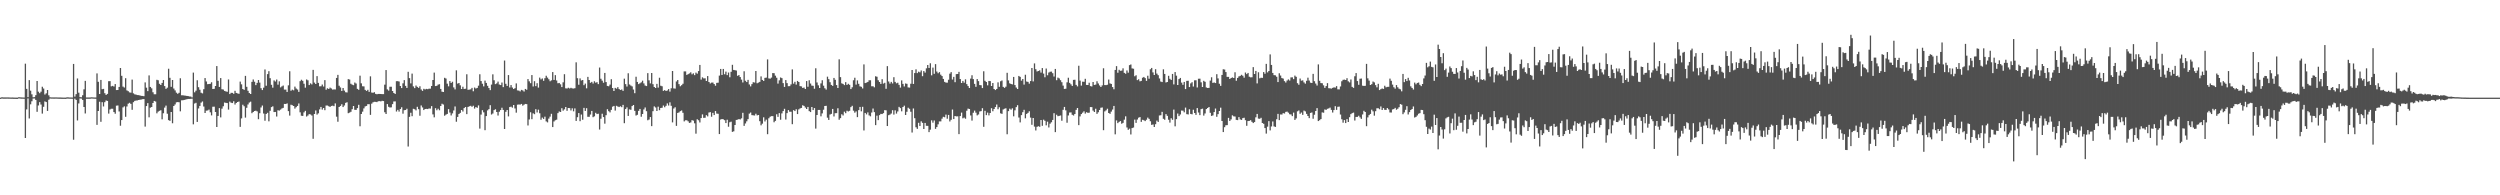 <svg xmlns="http://www.w3.org/2000/svg" width="1920" height="150"><path fill="#4f4f4f" d="M0 74.987h1v1H0zM1 74.65h1v1H1zM2 74.806h1v1H2zM3 74.808h1v1H3zM4 74.824h1v1H4zM5 74.795h1v1H5zM6 74.815h1v1H6zM7 74.833h1v1H7zM8 74.883h1v1H8zM9 74.877h1v1H9zM10 74.928h1v1H10zM11 74.95h1v1H11zM12 74.963h1v1H12zM13 74.961h1v1H13zM14 74.585h1v1H14zM15 74.746h1v1H15zM16 74.813h1v1H16zM17 74.837h1v1H17zM18 74.879h1v1H18zM19 48.885h1v57.075H19zM20 68.244h1v15.753H20zM21 74.597h1v1H21zM22 61.561h1v29.416H22zM23 69.654h1v10.478H23zM24 72.466h1v5.287H24zM25 74.699h1v1H25zM26 74.606h1v1H26zM27 73.133h1v3.636H27zM28 62.211h1v23.629H28zM29 70.42h1v10.573H29zM30 71.569h1v6.881H30zM31 70.377h1v9.898H31zM32 66.601h1v20.651H32zM33 67.995h1v14.04H33zM34 72.619h1v5.231H34zM35 71.668h1v6.729H35zM36 69.097h1v16.097H36zM37 73.203h1v3.414H37zM38 74.681h1v1H38zM39 74.778h1v1H39zM40 74.783h1v1H40zM41 74.814h1v1H41zM42 74.792h1v1H42zM43 74.797h1v1H43zM44 74.828h1v1H44zM45 74.872h1v1H45zM46 74.877h1v1H46zM47 74.929h1v1H47zM48 74.95h1v1H48zM49 74.954h1v1H49zM50 74.963h1v1H50zM51 74.722h1v1H51zM52 74.756h1v1H52zM53 74.841h1v1H53zM54 74.851h1v1H54zM55 74.895h1v1H55zM56 49.078h1v58.217H56zM57 74.201h1v1.591H57zM58 72.273h1v4.471H58zM59 60.284h1v32.243H59zM60 71.163h1v8.321H60zM61 74.618h1v1H61zM62 74.712h1v1H62zM63 73.166h1v3.603H63zM64 68.582h1v13.593H64zM65 62.129h1v25.005H65zM66 74.869h1v1H66zM67 74.876h1v1H67zM68 74.877h1v1H68zM69 74.817h1v1H69zM70 74.682h1v1H70zM71 74.787h1v1H71zM72 74.837h1v1H72zM73 74.863h1v1H73zM74 56.383h1v39.539H74zM75 62.821h1v22.43H75zM76 72.189h1v5.955H76zM77 61.376h1v32.18H77zM78 68.48h1v10.011H78zM79 68.258h1v13.53H79zM80 71.568h1v6.93H80zM81 72.934h1v4.235H81zM82 72.113h1v5.412H82zM83 62.383h1v24.874H83zM84 62.308h1v21.753H84zM85 66.305h1v17.218H85zM86 65.971h1v17.528H86zM87 66.47h1v19.607H87zM88 64.541h1v22.827H88zM89 69.18h1v11.948H89zM90 69.114h1v11.896H90zM91 66.778h1v18.81H91zM92 52.22h1v44.36H92zM93 58.238h1v33.957H93zM94 66.515h1v15.947H94zM95 67.25h1v14.388H95zM96 60.062h1v29.616H96zM97 69.426h1v12.364H97zM98 70.029h1v9.601H98zM99 70.96h1v7.995H99zM100 71.187h1v8.573H100zM101 61.136h1v23.182H101zM102 71.685h1v6.824H102zM103 72.455h1v5.022H103zM104 72.661h1v4.543H104zM105 72.992h1v4.122H105zM106 73.075h1v3.75H106zM107 73.306h1v3.295H107zM108 73.633h1v2.831H108zM109 73.697h1v2.475H109zM110 73.875h1v2.187H110zM111 63.276h1v33.94H111zM112 67.315h1v14.168H112zM113 69.992h1v9.229H113zM114 57.903h1v32.226H114zM115 66.788h1v15.88H115zM116 67.832h1v14.324H116zM117 70.885h1v8.198H117zM118 72.406h1v5.111H118zM119 72.374h1v5.621H119zM120 61.28h1v25.763H120zM121 61.659h1v24.058H121zM122 64.368h1v20.729H122zM123 65.271h1v19.39H123zM124 63.683h1v27.985H124zM125 61.425h1v25.55H125zM126 66.093h1v16.553H126zM127 68.268h1v12.818H127zM128 67.341h1v20.016H128zM129 52.808h1v39.476H129zM130 59.759h1v33.051H130zM131 66.642h1v19.366H131zM132 61.458h1v33.229H132zM133 67.98h1v13.453H133zM134 69.43h1v10.799H134zM135 71.184h1v7.419H135zM136 72.014h1v6.387H136zM137 71.266h1v7.256H137zM138 60.118h1v25.378H138zM139 73.179h1v3.851H139zM140 73.184h1v3.821H140zM141 73.364h1v3.371H141zM142 73.452h1v3.038H142zM143 73.673h1v2.558H143zM144 73.791h1v2.211H144zM145 74.089h1v1.901H145zM146 74.121h1v1.811H146zM147 74.779h1v1H147zM148 55.754h1v39.745H148zM149 70.933h1v8.585H149zM150 69.658h1v9.316H150zM151 61.657h1v32.01H151zM152 66.956h1v16.337H152zM153 68.922h1v12.422H153zM154 71.24h1v7.58H154zM155 71.739h1v6.198H155zM156 68.504h1v13.289H156zM157 59.98h1v26.806H157zM158 62.546h1v22.45H158zM159 64.674h1v20.177H159zM160 64.536h1v19.649H160zM161 64.368h1v21.898H161zM162 63.195h1v25.423H162zM163 68.355h1v13.63H163zM164 68.2h1v13.718H164zM165 66.036h1v19.983H165zM166 50.76h1v46.796H166zM167 62.075h1v26.955H167zM168 66.76h1v16.292H168zM169 59.951h1v30.221H169zM170 68.548h1v14.888H170zM171 68.754h1v12.879H171zM172 69.862h1v8.889H172zM173 70.172h1v8.806H173zM174 70.491h1v8.643H174zM175 61.038h1v23.161H175zM176 72.257h1v5.748H176zM177 71.262h1v7.637H177zM178 71.347h1v7.786H178zM179 72.045h1v5.747H179zM180 69.76h1v10.516H180zM181 71.392h1v7.666H181zM182 71.747h1v6.57H182zM183 72.046h1v5.954H183zM184 62.688h1v34.735H184zM185 64.78h1v26.155H185zM186 68.352h1v12.074H186zM187 69.034h1v12.593H187zM188 58.288h1v32.025H188zM189 66.639h1v16.156H189zM190 69.752h1v10.465H190zM191 71.47h1v7.283H191zM192 72.178h1v5.883H192zM193 62.897h1v24.059H193zM194 61.046h1v24.962H194zM195 62.794h1v22.433H195zM196 65.379h1v19.611H196zM197 63.647h1v21.931H197zM198 61.454h1v30.091H198zM199 63.436h1v23.512H199zM200 67.748h1v14.775H200zM201 69.148h1v11.925H201zM202 67.354h1v19.821H202zM203 53.373h1v39.371H203zM204 65.849h1v21.667H204zM205 56.948h1v29.661H205zM206 54.706h1v38.476H206zM207 60.079h1v25.03H207zM208 65.135h1v17.15H208zM209 67.343h1v14.314H209zM210 61.769h1v24.302H210zM211 62.601h1v23.365H211zM212 61.101h1v28.412H212zM213 65.012h1v19.678H213zM214 62.444h1v22.48H214zM215 67.099h1v17.057H215zM216 66.354h1v16.954H216zM217 65.69h1v17.168H217zM218 68.819h1v10.989H218zM219 68.789h1v11.097H219zM220 70.588h1v8.829H220zM221 65.55h1v19.809H221zM222 54.732h1v34.049H222zM223 69.659h1v10.771H223zM224 68.885h1v11.983H224zM225 69.397h1v12.029H225zM226 66.519h1v16.906H226zM227 67.993h1v14.319H227zM228 68.776h1v12.579H228zM229 70.577h1v8.902H229zM230 62.362h1v23.898H230zM231 61.251h1v27.652H231zM232 62.068h1v26.962H232zM233 64.317h1v22.021H233zM234 67.315h1v17.806H234zM235 61.031h1v28.454H235zM236 61.694h1v27.06H236zM237 65.342h1v22.286H237zM238 63.984h1v23.911H238zM239 64.834h1v23.88H239zM240 53.657h1v52.952H240zM241 63.438h1v24.108H241zM242 64.529h1v20.328H242zM243 58.452h1v29.566H243zM244 63.643h1v23.373H244zM245 66.291h1v17.705H245zM246 66.269h1v15.838H246zM247 64.908h1v19.262H247zM248 66.48h1v16.454H248zM249 61.544h1v23.085H249zM250 68.917h1v12.131H250zM251 67.784h1v13.243H251zM252 68.329h1v13.266H252zM253 67.293h1v14.856H253zM254 67.939h1v13.42H254zM255 68.815h1v12.355H255zM256 68.641h1v12.941H256zM257 68.731h1v10.673H257zM258 59.856h1v29.722H258zM259 57.508h1v35.974H259zM260 65.863h1v16.332H260zM261 67.183h1v14.168H261zM262 69.844h1v10.25H262zM263 67.588h1v14.653H263zM264 69.583h1v11.429H264zM265 70.851h1v8.132H265zM266 71.01h1v7.522H266zM267 60.759h1v26.196H267zM268 61.071h1v25.398H268zM269 64.325h1v21.536H269zM270 65.038h1v18.839H270zM271 65.424h1v16.001H271zM272 63.406h1v20.916H272zM273 64.15h1v20.275H273zM274 68.243h1v14.819H274zM275 68.982h1v11.513H275zM276 58.134h1v38.822H276zM277 63.991h1v23.544H277zM278 66.241h1v19.519H278zM279 66.342h1v16.885H279zM280 69.027h1v12.686H280zM281 69.815h1v11.517H281zM282 68.984h1v11.034H282zM283 70.557h1v9.458H283zM284 58.614h1v29.612H284zM285 71.078h1v8.521H285zM286 71.247h1v7.366H286zM287 70.811h1v7.39H287zM288 72.115h1v6.122H288zM289 72.375h1v6.088H289zM290 72.118h1v5.646H290zM291 72.138h1v5.556H291zM292 72.19h1v5.681H292zM293 72.28h1v5.153H293zM294 72.273h1v5.359H294zM295 65.04h1v21.192H295zM296 53.812h1v33.735H296zM297 68.682h1v11.241H297zM298 69.602h1v12.404H298zM299 66.622h1v15.983H299zM300 66.61h1v15.831H300zM301 69.88h1v10.075H301zM302 71.411h1v6.53H302zM303 72.143h1v5.721H303zM304 62.339h1v23.314H304zM305 62.32h1v22.076H305zM306 62.615h1v23.112H306zM307 66.066h1v17.695H307zM308 67.627h1v14.762H308zM309 63.982h1v23.304H309zM310 61.553h1v23.09H310zM311 65.952h1v18.544H311zM312 67.548h1v15.965H312zM313 55.146h1v57.378H313zM314 60.031h1v29.698H314zM315 64.071h1v22.528H315zM316 56.514h1v32.736H316zM317 66.343h1v17.23H317zM318 67.662h1v16.264H318zM319 65.704h1v19.095H319zM320 66.739h1v15.261H320zM321 67.501h1v16.365H321zM322 66.261h1v22.598H322zM323 68.704h1v12.307H323zM324 69.791h1v12.719H324zM325 68.205h1v16.315H325zM326 68.692h1v15.034H326zM327 68.251h1v15.35H327zM328 68.507h1v15.258H328zM329 68.082h1v15.237H329zM330 68.094h1v15.317H330zM331 66.028h1v15.485H331zM332 61.417h1v26.425H332zM333 55.756h1v34.381H333zM334 66.118h1v16.978H334zM335 65.873h1v18.791H335zM336 64.952h1v18.558H336zM337 64.653h1v20.023H337zM338 68.324h1v13.09H338zM339 70.404h1v9.279H339zM340 70.631h1v9.675H340zM341 59.774h1v29.124H341zM342 60.296h1v27.743H342zM343 64.267h1v23.255H343zM344 66.304h1v17.513H344zM345 62.284h1v24.122H345zM346 63.686h1v25.015H346zM347 62.762h1v24.348H347zM348 67.127h1v17.711H348zM349 68.674h1v13.092H349zM350 54.007h1v39.494H350zM351 64.185h1v25.633H351zM352 63.722h1v23.81H352zM353 65.515h1v21.159H353zM354 68.339h1v16.162H354zM355 66.621h1v19.01H355zM356 68.292h1v14.702H356zM357 68.151h1v14.005H357zM358 57.034h1v30.603H358zM359 68.968h1v13.159H359zM360 68.802h1v12.832H360zM361 68.62h1v12.622H361zM362 67.476h1v14.57H362zM363 70.116h1v11.081H363zM364 67.251h1v16.166H364zM365 67.975h1v14.259H365zM366 67.558h1v15.215H366zM367 65.811h1v15.112H367zM368 57.049h1v41.701H368zM369 62.246h1v25.776H369zM370 64.288h1v20.36H370zM371 66.358h1v19.896H371zM372 61.893h1v38.116H372zM373 63.704h1v25.446H373zM374 65.884h1v18.883H374zM375 67.637h1v16.168H375zM376 69.201h1v11.583H376zM377 64.964h1v22.984H377zM378 57.075h1v30.132H378zM379 61.654h1v22.908H379zM380 64.589h1v19.34H380zM381 64.065h1v21.971H381zM382 62.683h1v26.023H382zM383 64.906h1v20.897H383zM384 65.322h1v19.206H384zM385 63.394h1v19.355H385zM386 66.92h1v17.52H386zM387 46.516h1v52.56H387zM388 64.341h1v21.529H388zM389 65.972h1v18.494H389zM390 57.653h1v31.752H390zM391 67.182h1v15.04H391zM392 65.334h1v16.604H392zM393 67.212h1v15.477H393zM394 68.345h1v12.278H394zM395 67.713h1v15.579H395zM396 64.032h1v22.474H396zM397 69.418h1v10.97H397zM398 69.574h1v10.658H398zM399 70.178h1v10.165H399zM400 69.019h1v10.806H400zM401 69.419h1v11.757H401zM402 70.31h1v10.067H402zM403 68.304h1v11.503H403zM404 68.94h1v11.022H404zM405 60.729h1v35.619H405zM406 62.447h1v29.309H406zM407 63.873h1v22.332H407zM408 57.652h1v33.909H408zM409 66.411h1v20.613H409zM410 62.356h1v25.338H410zM411 66.13h1v17.715H411zM412 63.884h1v22.514H412zM413 67.281h1v16.955H413zM414 59.603h1v27.379H414zM415 60.99h1v30.947H415zM416 60.26h1v30.065H416zM417 62.038h1v29.296H417zM418 60.04h1v29.575H418zM419 58.141h1v35.098H419zM420 59.593h1v34.398H420zM421 60.9h1v30.185H421zM422 62.418h1v27.113H422zM423 61.71h1v25.678H423zM424 55.344h1v42.242H424zM425 61.386h1v31.878H425zM426 57.689h1v34.685H426zM427 61.816h1v30.084H427zM428 63.955h1v22.93H428zM429 63.703h1v21.92H429zM430 64.79h1v21.201H430zM431 66.888h1v16.193H431zM432 63.245h1v21.744H432zM433 56.976h1v26.98H433zM434 67.844h1v14.313H434zM435 67.994h1v17.077H435zM436 67.381h1v15.587H436zM437 67.963h1v15.062H437zM438 67.439h1v17.407H438zM439 67.911h1v15.291H439zM440 68.018h1v17.498H440zM441 67.735h1v15.502H441zM442 47.891h1v44.962H442zM443 60.078h1v29.906H443zM444 65.077h1v21.765H444zM445 60.186h1v32.898H445zM446 61.816h1v26.132H446zM447 61.448h1v30.491H447zM448 65.436h1v17.39H448zM449 64.198h1v21.015H449zM450 67.846h1v15.239H450zM451 59.021h1v30.677H451zM452 61.424h1v28.275H452zM453 63.603h1v24.333H453zM454 62.851h1v22.337H454zM455 64.153h1v25.863H455zM456 62.42h1v26.934H456zM457 63.498h1v23.131H457zM458 63.139h1v24.482H458zM459 64.591h1v22.757H459zM460 51.887h1v47.599H460zM461 60.475h1v30.715H461zM462 61.96h1v25.381H462zM463 63.532h1v26.37H463zM464 56.035h1v38.955H464zM465 63.038h1v25.435H465zM466 65.985h1v17.88H466zM467 66.267h1v19.143H467zM468 64.987h1v21.348H468zM469 60.82h1v23.562H469zM470 67.603h1v14.316H470zM471 69.884h1v11.454H471zM472 67.496h1v17.422H472zM473 68.089h1v13.151H473zM474 66.931h1v14.895H474zM475 68.405h1v13.834H475zM476 69.105h1v12.511H476zM477 68.711h1v13.597H477zM478 69.806h1v10.718H478zM479 60.423h1v34.192H479zM480 64.632h1v19.129H480zM481 66.469h1v15.994H481zM482 56.272h1v32.771H482zM483 64.861h1v19.181H483zM484 65.713h1v18.611H484zM485 66.334h1v15.119H485zM486 68.774h1v11.845H486zM487 71.595h1v13.551H487zM488 58.947h1v29.803H488zM489 62.931h1v25.252H489zM490 64.618h1v20.526H490zM491 63.948h1v19.719H491zM492 63.208h1v26.465H492zM493 61.974h1v25.563H493zM494 64.037h1v20.04H494zM495 65.704h1v16.813H495zM496 66.113h1v19.297H496zM497 56.149h1v36.232H497zM498 61.703h1v30.104H498zM499 64.029h1v25.894H499zM500 56.039h1v40.853H500zM501 64.666h1v20.75H501zM502 66.804h1v14.89H502zM503 67.596h1v14.948H503zM504 64.407h1v20.833H504zM505 67.257h1v14.672H505zM506 59.681h1v24.973H506zM507 65.854h1v17.092H507zM508 66.233h1v16.519H508zM509 69.773h1v11.282H509zM510 69.188h1v13.214H510zM511 69.903h1v11.341H511zM512 69.47h1v9.958H512zM513 68.407h1v12.666H513zM514 70.337h1v8.231H514zM515 67.796h1v13.441H515zM516 54.55h1v39.474H516zM517 67.908h1v15.44H517zM518 68.044h1v14.33H518zM519 62.572h1v34.115H519zM520 61.436h1v25.293H520zM521 64.63h1v21.668H521zM522 66.265h1v19.069H522zM523 65.431h1v19.41H523zM524 64.302h1v22.329H524zM525 54.841h1v38.374H525zM526 54.845h1v37.532H526zM527 57.543h1v34.815H527zM528 56.928h1v36.264H528zM529 56.351h1v38.064H529zM530 55.547h1v38.488H530zM531 57.064h1v35.183H531zM532 56.298h1v36.392H532zM533 57.682h1v37.047H533zM534 55.743h1v46.92H534zM535 56.577h1v35.015H535zM536 54.586h1v37.802H536zM537 49.846h1v44.201H537zM538 61.15h1v29.543H538zM539 59.41h1v28.455H539zM540 60.223h1v30.322H540zM541 60.169h1v30.257H541zM542 62.2h1v26.271H542zM543 58.431h1v30.983H543zM544 62.984h1v23.42H544zM545 64.125h1v22.013H545zM546 63.419h1v26.256H546zM547 63.409h1v23.268H547zM548 64.58h1v23.783H548zM549 65.821h1v19.456H549zM550 63.636h1v23.628H550zM551 63.511h1v23.867H551zM552 58.072h1v44.909H552zM553 52.938h1v38.888H553zM554 57.556h1v33.846H554zM555 52.924h1v38.708H555zM556 57.058h1v35.254H556zM557 54.982h1v39.555H557zM558 57.691h1v34.271H558zM559 55.7h1v41.631H559zM560 59.322h1v34.58H560zM561 55.159h1v38.277H561zM562 49.755h1v51.539H562zM563 53.696h1v47.152H563zM564 53.934h1v42.081H564zM565 54.16h1v37.936H565zM566 58.223h1v33.669H566zM567 57.638h1v33.807H567zM568 59.206h1v32.56H568zM569 61.13h1v29.735H569zM570 63.316h1v23.298H570zM571 54.754h1v41.929H571zM572 62.008h1v32.809H572zM573 63.046h1v30.153H573zM574 61.358h1v30.15H574zM575 64.889h1v22.371H575zM576 66.363h1v20.045H576zM577 64.603h1v23.822H577zM578 63.107h1v25.452H578zM579 63.383h1v25.327H579zM580 54.52h1v32.843H580zM581 63.967h1v24.666H581zM582 63.417h1v24.898H582zM583 62.879h1v30.216H583zM584 58.677h1v37.559H584zM585 61.401h1v33.555H585zM586 62.172h1v27.944H586zM587 59.796h1v33.484H587zM588 59.588h1v32.297H588zM589 45.6h1v57.471H589zM590 60.229h1v30.597H590zM591 60.428h1v29.209H591zM592 59.608h1v29.561H592zM593 56.123h1v33.069H593zM594 56.241h1v37.678H594zM595 58.117h1v34.695H595zM596 59.701h1v28.033H596zM597 64.206h1v25.539H597zM598 61.71h1v25.196H598zM599 59.493h1v32.463H599zM600 59.987h1v27.09H600zM601 63.861h1v21.416H601zM602 66.77h1v16.792H602zM603 61.467h1v30.316H603zM604 63.829h1v23.038H604zM605 66.181h1v18.376H605zM606 66.174h1v19.655H606zM607 64.825h1v20.963H607zM608 53.298h1v42.085H608zM609 64.243h1v20.339H609zM610 62.848h1v22.456H610zM611 64.987h1v18.949H611zM612 62.134h1v25.488H612zM613 62.976h1v21.048H613zM614 66.139h1v17.097H614zM615 66.369h1v16.502H615zM616 67.509h1v13.346H616zM617 67.217h1v14.139H617zM618 68.371h1v14.231H618zM619 62.236h1v21.487H619zM620 66.625h1v15.506H620zM621 61.633h1v23.734H621zM622 64.173h1v21.902H622zM623 65.749h1v16.414H623zM624 65.898h1v18.645H624zM625 68.172h1v14.834H625zM626 52.425h1v46.328H626zM627 63.353h1v24.977H627zM628 65.556h1v18.898H628zM629 67.608h1v16.833H629zM630 64.03h1v25.316H630zM631 61.623h1v25.477H631zM632 65.794h1v18.469H632zM633 67.812h1v13.589H633zM634 68.822h1v12.428H634zM635 58.869h1v31.496H635zM636 60.767h1v31.33H636zM637 63.116h1v24.854H637zM638 65.241h1v22.194H638zM639 65.95h1v17.704H639zM640 59.869h1v29.587H640zM641 61.296h1v25.637H641zM642 65.306h1v21.588H642zM643 67.578h1v15.575H643zM644 45.583h1v46.396H644zM645 59.256h1v31.469H645zM646 63.979h1v23.758H646zM647 64.449h1v24.236H647zM648 65.39h1v20.362H648zM649 63.095h1v23.847H649zM650 65.219h1v19.826H650zM651 64.384h1v21.24H651zM652 65.135h1v19.964H652zM653 68.382h1v13.902H653zM654 67.008h1v14.222H654zM655 61.627h1v23.357H655zM656 59.705h1v26.819H656zM657 64.985h1v20.558H657zM658 61.74h1v28.218H658zM659 64.36h1v20.215H659zM660 66.327h1v15.814H660zM661 66.669h1v18.854H661zM662 67.925h1v14.106H662zM663 49.434h1v50.755H663zM664 63.795h1v22.929H664zM665 63.447h1v24.39H665zM666 62.935h1v23.379H666zM667 61.631h1v27.019H667zM668 61.638h1v27.687H668zM669 66.23h1v20.186H669zM670 66.263h1v17.105H670zM671 67.087h1v19.042H671zM672 58.58h1v37.537H672zM673 58.939h1v29.891H673zM674 61.622h1v30.636H674zM675 62.969h1v25.451H675zM676 64.48h1v22.958H676zM677 60.847h1v26.775H677zM678 64.217h1v22.657H678zM679 63.601h1v20.968H679zM680 68.213h1v16.519H680zM681 50.768h1v46.025H681zM682 62.561h1v25.916H682zM683 64.23h1v23.793H683zM684 62.898h1v24.317H684zM685 64.105h1v20.536H685zM686 59.297h1v28.704H686zM687 62.885h1v21.859H687zM688 63.995h1v23.263H688zM689 63.534h1v22.087H689zM690 65.154h1v16.896H690zM691 67.257h1v15.772H691zM692 61.75h1v23.776H692zM693 64.393h1v17.776H693zM694 66.383h1v14.778H694zM695 64.119h1v24.225H695zM696 64.337h1v21.5H696zM697 67.106h1v15.62H697zM698 67.259h1v16.303H698zM699 64.332h1v21.488H699zM700 53.779h1v47.997H700zM701 64.451h1v18.834H701zM702 56.136h1v34.659H702zM703 53.26h1v44.476H703zM704 56.145h1v42.841H704zM705 55.027h1v39.267H705zM706 55.534h1v41.219H706zM707 54.134h1v39.028H707zM708 58.534h1v35.831H708zM709 54.575h1v44.489H709zM710 55.751h1v38.685H710zM711 52.474h1v44.122H711zM712 49.906h1v46.773H712zM713 52.177h1v49.32H713zM714 48.586h1v51.001H714zM715 57.871h1v34.563H715zM716 51.916h1v42.298H716zM717 56.683h1v35.845H717zM718 49.253h1v49.736H718zM719 54.914h1v42.675H719zM720 56.252h1v39.258H720zM721 55.421h1v37.797H721zM722 57.331h1v35.928H722zM723 58.444h1v32.668H723zM724 60.643h1v29.056H724zM725 62.894h1v27.149H725zM726 63.457h1v24.57H726zM727 63.514h1v27.664H727zM728 61.261h1v27.031H728zM729 56.59h1v36.717H729zM730 55.404h1v36.596H730zM731 61.078h1v23.032H731zM732 59.05h1v32.386H732zM733 63.148h1v25.921H733zM734 56.92h1v32.486H734zM735 56.833h1v32.486H735zM736 55.205h1v47.791H736zM737 60.721h1v28.412H737zM738 63.723h1v22.776H738zM739 62.159h1v28.717H739zM740 63.483h1v26.823H740zM741 60.931h1v30.235H741zM742 64.615h1v20.414H742zM743 66.115h1v17.278H743zM744 67.573h1v16.164H744zM745 60.389h1v28.274H745zM746 57.782h1v34.819H746zM747 60.758h1v25.825H747zM748 64.429h1v20.512H748zM749 66.681h1v19.855H749zM750 60.727h1v27.895H750zM751 62.334h1v25.575H751zM752 65.351h1v20.244H752zM753 65.508h1v19.84H753zM754 67.611h1v15.48H754zM755 54.715h1v42.667H755zM756 62.058h1v23.017H756zM757 62.999h1v25.404H757zM758 65.515h1v20.944H758zM759 62.177h1v26.435H759zM760 62.329h1v24.446H760zM761 66.063h1v17.012H761zM762 63.72h1v21.716H762zM763 68.336h1v15.387H763zM764 69.154h1v13.09H764zM765 68.292h1v12H765zM766 63.228h1v20.68H766zM767 66.66h1v15.74H767zM768 62.399h1v24.645H768zM769 61.789h1v25.685H769zM770 66.694h1v17.368H770zM771 67.507h1v15.991H771zM772 66.541h1v16.608H772zM773 55.908h1v47.194H773zM774 61.746h1v23.6H774zM775 63.99h1v19.488H775zM776 64.534h1v19.703H776zM777 64.807h1v18.388H777zM778 59.087h1v30.26H778zM779 65.31h1v19.415H779zM780 67.252h1v15.015H780zM781 68.344h1v12.426H781zM782 58.335h1v31.914H782zM783 59.05h1v34.938H783zM784 61.949h1v26.477H784zM785 60.669h1v25.515H785zM786 64.998h1v19.324H786zM787 57.4h1v33.496H787zM788 62.607h1v24.892H788zM789 62.858h1v23.84H789zM790 64.253h1v21.203H790zM791 62.259h1v28.073H791zM792 52.236h1v43.624H792zM793 62.525h1v28.089H793zM794 48.682h1v48.569H794zM795 53.167h1v47.016H795zM796 54.87h1v42.529H796zM797 54.529h1v42.417H797zM798 54.035h1v43.348H798zM799 55.781h1v36.362H799zM800 52.264h1v44.365H800zM801 56.528h1v35.396H801zM802 59.358h1v33.408H802zM803 52.655h1v43.613H803zM804 57.78h1v35.666H804zM805 55.709h1v42.164H805zM806 55.11h1v39.879H806zM807 55.011h1v38.871H807zM808 56.238h1v35.878H808zM809 58.77h1v28.15H809zM810 52.932h1v48.55H810zM811 61.576h1v26.546H811zM812 59.581h1v29.646H812zM813 60.212h1v28.778H813zM814 61.569h1v27.117H814zM815 63.148h1v29.565H815zM816 65.765h1v18.56H816zM817 68.296h1v13.832H817zM818 68.164h1v16.597H818zM819 63.245h1v30.992H819zM820 59.689h1v28.986H820zM821 63.654h1v22.771H821zM822 64.757h1v21.563H822zM823 65.992h1v22.194H823zM824 61.333h1v27.396H824zM825 61.22h1v26.316H825zM826 65.196h1v19.175H826zM827 66.376h1v16.555H827zM828 50.476h1v45.609H828zM829 61.884h1v27.489H829zM830 65.734h1v21.85H830zM831 62.745h1v23.771H831zM832 62.838h1v22.668H832zM833 60.538h1v26.732H833zM834 65.23h1v20.933H834zM835 65.266h1v21.396H835zM836 63.541h1v23.005H836zM837 66.138h1v16.097H837zM838 66.412h1v15.866H838zM839 62.967h1v21.957H839zM840 65.23h1v20.799H840zM841 64.99h1v18.525H841zM842 62.407h1v25.044H842zM843 64.11h1v22.111H843zM844 65.623h1v18.832H844zM845 66.796h1v15.941H845zM846 65.594h1v16.95H846zM847 52.442h1v47.571H847zM848 65.307h1v20.258H848zM849 65.392h1v19.332H849zM850 65.065h1v18.46H850zM851 61.093h1v25.668H851zM852 64.075h1v23.384H852zM853 64.463h1v21.246H853zM854 66.89h1v17.235H854zM855 68.543h1v12.791H855zM856 53.692h1v49.465H856zM857 50.777h1v41.68H857zM858 55.859h1v38.729H858zM859 53.61h1v39.992H859zM860 54.362h1v38.62H860zM861 54.226h1v40.787H861zM862 52.5h1v41.855H862zM863 55.975h1v35.951H863zM864 56.652h1v32.702H864zM865 54.122h1v43.753H865zM866 55.802h1v43.865H866zM867 50.003h1v48.807H867zM868 49.528h1v53.722H868zM869 52.513h1v45.865H869zM870 52.806h1v45.149H870zM871 58.56h1v33.304H871zM872 57.807h1v36.58H872zM873 61.55h1v30.231H873zM874 60.867h1v29.526H874zM875 62.456h1v27.442H875zM876 62.095h1v31.498H876zM877 59.712h1v32.274H877zM878 59.064h1v33.298H878zM879 60.02h1v33.002H879zM880 62.117h1v29.83H880zM881 58.168h1v32.133H881zM882 60.484h1v30.805H882zM883 53.215h1v39.918H883zM884 52.154h1v43.734H884zM885 55.6h1v39.988H885zM886 57.587h1v39.967H886zM887 53.168h1v42.208H887zM888 56.515h1v36.093H888zM889 57.758h1v35.911H889zM890 60.239h1v28.457H890zM891 62.624h1v25.923H891zM892 63.023h1v22.865H892zM893 53.258h1v37.968H893zM894 56.771h1v35.21H894zM895 63.309h1v24.333H895zM896 62.979h1v26.029H896zM897 58.217h1v33.733H897zM898 60.52h1v33.625H898zM899 61.372h1v29.456H899zM900 56.773h1v35.217H900zM901 64.805h1v19.356H901zM902 55.366h1v41.681H902zM903 58.097h1v33.386H903zM904 65.285h1v21.907H904zM905 60.733h1v28.472H905zM906 59.837h1v28.092H906zM907 63.452h1v21.451H907zM908 65.124h1v19.882H908zM909 62.935h1v23.321H909zM910 68.404h1v14.25H910zM911 62.086h1v25.594H911zM912 61.988h1v25.922H912zM913 66.871h1v17.032H913zM914 64.051h1v23.44H914zM915 63.154h1v24.658H915zM916 66.472h1v17.828H916zM917 61.684h1v25.077H917zM918 61.62h1v26.6H918zM919 67.179h1v15.824H919zM920 60.469h1v25.98H920zM921 60.4h1v28.015H921zM922 63.233h1v20.603H922zM923 66.802h1v16.679H923zM924 62.064h1v26.741H924zM925 62.845h1v24.286H925zM926 67.169h1v16.583H926zM927 67.608h1v15.353H927zM928 67.457h1v14.729H928zM929 61.883h1v24.756H929zM930 59.358h1v29.685H930zM931 63.651h1v24.956H931zM932 63.335h1v22.739H932zM933 63.789h1v19.541H933zM934 57.006h1v32.715H934zM935 60.198h1v27.471H935zM936 64.311h1v20.951H936zM937 65.96h1v16.744H937zM938 57.542h1v35.388H938zM939 53.185h1v48.231H939zM940 53.419h1v44.281H940zM941 55.352h1v40.84H941zM942 59.042h1v37.054H942zM943 59.05h1v31.466H943zM944 60.664h1v32.208H944zM945 59.882h1v31.794H945zM946 59.466h1v29.114H946zM947 59.88h1v29.454H947zM948 55.491h1v33.994H948zM949 61.983h1v30.067H949zM950 59.846h1v32.427H950zM951 58.66h1v31.285H951zM952 58.257h1v33.464H952zM953 57.426h1v34.66H953zM954 58.142h1v32.593H954zM955 59.656h1v30.759H955zM956 55.697h1v36.603H956zM957 56.914h1v39.695H957zM958 56.027h1v36.948H958zM959 58.922h1v33.91H959zM960 59.412h1v32.921H960zM961 59.325h1v34.233H961zM962 51.534h1v42.981H962zM963 56.854h1v36.901H963zM964 54.49h1v35.623H964zM965 64.028h1v23.482H965zM966 55.505h1v35.579H966zM967 60.164h1v31.077H967zM968 59.723h1v30.727H968zM969 59.799h1v34.69H969zM970 55.367h1v39.704H970zM971 56.605h1v41.757H971zM972 49.048h1v53.575H972zM973 55.587h1v41.715H973zM974 54.543h1v38.505H974zM975 41.77h1v58.393H975zM976 49.881h1v47.245H976zM977 56.029h1v37.242H977zM978 57.677h1v39.387H978zM979 57.842h1v39.654H979zM980 58.939h1v32.647H980zM981 63.022h1v24.431H981zM982 56.251h1v35.996H982zM983 58.033h1v29.887H983zM984 59.972h1v28.006H984zM985 60.361h1v26.516H985zM986 62.317h1v24.852H986zM987 63.378h1v22.535H987zM988 61.849h1v23.858H988zM989 60.998h1v25.522H989zM990 61.866h1v25.89H990zM991 59.441h1v28.487H991zM992 59.412h1v29.758H992zM993 60.78h1v25.701H993zM994 58.074h1v34.05H994zM995 59.001h1v31.932H995zM996 63.894h1v21.602H996zM997 65.072h1v19.788H997zM998 60.314h1v27.06H998zM999 61.944h1v24.499H999zM1000 61.719h1v26.513H1000zM1001 63.264h1v21.659H1001zM1002 64.253h1v21.294H1002zM1003 62.079h1v25.394H1003zM1004 59.634h1v29.449H1004zM1005 61.84h1v28.862H1005zM1006 63.491h1v23.237H1006zM1007 63.729h1v22.657H1007zM1008 56.715h1v34.473H1008zM1009 62.354h1v25.782H1009zM1010 64.144h1v21.118H1010zM1011 65.7h1v17.347H1011zM1012 49.456h1v43.545H1012zM1013 62.055h1v30.273H1013zM1014 63.791h1v27.647H1014zM1015 63.964h1v22.339H1015zM1016 65.51h1v21.07H1016zM1017 67.475h1v16.612H1017zM1018 66.109h1v18.263H1018zM1019 63.841h1v19.725H1019zM1020 67.746h1v15.503H1020zM1021 67.823h1v14.795H1021zM1022 68.052h1v16.316H1022zM1023 67.465h1v18.975H1023zM1024 67.088h1v17.459H1024zM1025 67.29h1v14.283H1025zM1026 66.129h1v18.274H1026zM1027 68.592h1v13.444H1027zM1028 68.683h1v13.209H1028zM1029 66.422h1v21.544H1029zM1030 62.392h1v29.187H1030zM1031 61.289h1v32.936H1031zM1032 61.117h1v31.095H1032zM1033 61.449h1v33.054H1033zM1034 60.07h1v31.401H1034zM1035 62.469h1v31.217H1035zM1036 63.305h1v26.694H1036zM1037 61.016h1v26.663H1037zM1038 66.69h1v20.174H1038zM1039 67.506h1v18.968H1039zM1040 58.596h1v33.983H1040zM1041 56.122h1v33.695H1041zM1042 62.253h1v27.486H1042zM1043 65.14h1v23.759H1043zM1044 60.463h1v29.7H1044zM1045 60.311h1v30.964H1045zM1046 65.804h1v22.102H1046zM1047 66.008h1v19.074H1047zM1048 65.912h1v20.087H1048zM1049 49.069h1v47.862H1049zM1050 60.135h1v30.012H1050zM1051 61.901h1v26.516H1051zM1052 65.271h1v22.22H1052zM1053 64.66h1v19.558H1053zM1054 62.626h1v22.903H1054zM1055 63.263h1v25.548H1055zM1056 65.375h1v20.047H1056zM1057 67.089h1v16.052H1057zM1058 64.371h1v18.771H1058zM1059 69.192h1v14.722H1059zM1060 68.435h1v13.306H1060zM1061 67.965h1v16.528H1061zM1062 68.28h1v14.707H1062zM1063 65.822h1v18.529H1063zM1064 67.071h1v17.357H1064zM1065 66.692h1v16.296H1065zM1066 66.669h1v17.355H1066zM1067 60.358h1v25.991H1067zM1068 62.033h1v24.374H1068zM1069 64.968h1v19.123H1069zM1070 67.043h1v16.716H1070zM1071 68.078h1v14.773H1071zM1072 65.31h1v18.971H1072zM1073 67.036h1v16.487H1073zM1074 68.126h1v14.198H1074zM1075 68.586h1v11.352H1075zM1076 70.145h1v10.244H1076zM1077 56.806h1v30.892H1077zM1078 63.073h1v23.262H1078zM1079 60.705h1v23.618H1079zM1080 62.25h1v19.291H1080zM1081 59.737h1v28.182H1081zM1082 61.789h1v24.329H1082zM1083 66.304h1v18.162H1083zM1084 67.514h1v16.218H1084zM1085 68.781h1v12.962H1085zM1086 63.462h1v26.801H1086zM1087 64.743h1v25.011H1087zM1088 63.711h1v24.965H1088zM1089 63.382h1v23.95H1089zM1090 65.131h1v21.754H1090zM1091 66.142h1v18.249H1091zM1092 64.508h1v20.026H1092zM1093 60.187h1v27.543H1093zM1094 58.026h1v34.279H1094zM1095 48.283h1v49.116H1095zM1096 51.715h1v51.205H1096zM1097 50.9h1v47.86H1097zM1098 47.32h1v52.136H1098zM1099 51.353h1v45.863H1099zM1100 51.723h1v50.406H1100zM1101 62.071h1v25.979H1101zM1102 49.531h1v46.48H1102zM1103 59.145h1v31.538H1103zM1104 34.313h1v80.384H1104zM1105 37.607h1v66.496H1105zM1106 43.781h1v53.744H1106zM1107 48.6h1v50.901H1107zM1108 40.874h1v65.553H1108zM1109 53.869h1v45.481H1109zM1110 52.688h1v38.217H1110zM1111 59.005h1v31.121H1111zM1112 55.749h1v33.979H1112zM1113 51.021h1v51.47H1113zM1114 52.332h1v42.306H1114zM1115 55.094h1v36.042H1115zM1116 56.727h1v43.289H1116zM1117 56.787h1v30.313H1117zM1118 52.295h1v47.362H1118zM1119 55.649h1v40.984H1119zM1120 60.299h1v29.244H1120zM1121 54.481h1v39.851H1121zM1122 50.851h1v43.389H1122zM1123 46.455h1v54.671H1123zM1124 55.853h1v36.33H1124zM1125 61.199h1v27.06H1125zM1126 52.099h1v50.331H1126zM1127 53.388h1v45.663H1127zM1128 59.97h1v31.866H1128zM1129 58.263h1v29.538H1129zM1130 58.692h1v33.112H1130zM1131 54.764h1v41.341H1131zM1132 57.666h1v36.285H1132zM1133 61.522h1v31.955H1133zM1134 58.98h1v32.572H1134zM1135 63.239h1v22.851H1135zM1136 53.712h1v50.412H1136zM1137 60.917h1v28.663H1137zM1138 61.423h1v26.415H1138zM1139 60.848h1v31.406H1139zM1140 61.818h1v29.915H1140zM1141 35.714h1v77.509H1141zM1142 52.695h1v42.485H1142zM1143 56.271h1v38.219H1143zM1144 58.761h1v31.303H1144zM1145 52.173h1v44.673H1145zM1146 51.553h1v48.402H1146zM1147 63.298h1v22.01H1147zM1148 57.17h1v32.837H1148zM1149 54.706h1v40.717H1149zM1150 57.866h1v37.249H1150zM1151 56.498h1v35.367H1151zM1152 57.32h1v32.873H1152zM1153 57.148h1v32.939H1153zM1154 58.561h1v34.454H1154zM1155 51.252h1v47.485H1155zM1156 54.535h1v40.242H1156zM1157 61.828h1v26.794H1157zM1158 53.711h1v37.118H1158zM1159 40.443h1v60.54H1159zM1160 41.571h1v67.943H1160zM1161 58.188h1v34.189H1161zM1162 54.317h1v38.226H1162zM1163 53.752h1v44.691H1163zM1164 53.81h1v49.345H1164zM1165 61.301h1v28.924H1165zM1166 60.475h1v26.51H1166zM1167 49.106h1v54.327H1167zM1168 45.708h1v58.584H1168zM1169 52.675h1v43.702H1169zM1170 51.686h1v45.985H1170zM1171 55.381h1v37.09H1171zM1172 56.551h1v36.511H1172zM1173 48.484h1v52.143H1173zM1174 52.299h1v45.297H1174zM1175 57.543h1v32.51H1175zM1176 58.098h1v34.008H1176zM1177 61.234h1v30.184H1177zM1178 36.012h1v70.705H1178zM1179 50.139h1v46.331H1179zM1180 50.126h1v48.186H1180zM1181 47.927h1v54.618H1181zM1182 46.188h1v66.309H1182zM1183 54.538h1v45.39H1183zM1184 53.074h1v50.652H1184zM1185 57.329h1v45.083H1185zM1186 50.282h1v45.123H1186zM1187 47.804h1v51.725H1187zM1188 47.638h1v52.348H1188zM1189 41.538h1v59.84H1189zM1190 48.055h1v49.072H1190zM1191 47.94h1v48.701H1191zM1192 38.211h1v65.824H1192zM1193 51.198h1v43.951H1193zM1194 48.096h1v49.402H1194zM1195 55.221h1v41.879H1195zM1196 37.677h1v66.086H1196zM1197 35.909h1v69.261H1197zM1198 51.615h1v42.985H1198zM1199 51.709h1v41.066H1199zM1200 41.766h1v62.712H1200zM1201 41.552h1v61.468H1201zM1202 50.418h1v50.087H1202zM1203 58.14h1v33.551H1203zM1204 49.866h1v49.927H1204zM1205 43.217h1v59.561H1205zM1206 46.396h1v52.793H1206zM1207 44.978h1v55.43H1207zM1208 51.298h1v45.074H1208zM1209 49.198h1v44H1209zM1210 51.013h1v49.543H1210zM1211 54.522h1v40.023H1211zM1212 53.537h1v41.669H1212zM1213 53.183h1v41.082H1213zM1214 53.773h1v43.292H1214zM1215 35.668h1v78.305H1215zM1216 48.37h1v47.363H1216zM1217 54.212h1v38.687H1217zM1218 42h1v63.329H1218zM1219 47.94h1v54.986H1219zM1220 56.84h1v38.028H1220zM1221 59.999h1v38.054H1221zM1222 59.982h1v34.731H1222zM1223 49.407h1v44.339H1223zM1224 48.882h1v53.303H1224zM1225 52.921h1v41.328H1225zM1226 53.951h1v39.453H1226zM1227 58.251h1v34.117H1227zM1228 48.189h1v49.712H1228zM1229 52.943h1v43.041H1229zM1230 55.591h1v35.274H1230zM1231 57.181h1v33.524H1231zM1232 53.467h1v38.156H1232zM1233 40.968h1v68.603H1233zM1234 49.191h1v54.672H1234zM1235 58.387h1v40.899H1235zM1236 59.907h1v31.691H1236zM1237 49.743h1v52.714H1237zM1238 53.309h1v42.93H1238zM1239 56.07h1v36.561H1239zM1240 60.175h1v28.257H1240zM1241 52.527h1v41.146H1241zM1242 54.899h1v38.906H1242zM1243 52.641h1v39.904H1243zM1244 55.907h1v35.009H1244zM1245 57.972h1v34.628H1245zM1246 63.81h1v23.663H1246zM1247 53.022h1v42.944H1247zM1248 61.444h1v27.855H1248zM1249 60.114h1v30.903H1249zM1250 62.805h1v25.544H1250zM1251 39.081h1v62.82H1251zM1252 44.33h1v59.02H1252zM1253 58.071h1v32.825H1253zM1254 58.494h1v31.317H1254zM1255 46.688h1v49.84H1255zM1256 46.118h1v60.66H1256zM1257 55.849h1v35.011H1257zM1258 62.733h1v26.661H1258zM1259 63.041h1v27.088H1259zM1260 51.166h1v41.651H1260zM1261 51.432h1v50.532H1261zM1262 57.3h1v32.567H1262zM1263 56.007h1v38.68H1263zM1264 55.866h1v31.665H1264zM1265 48.289h1v49.751H1265zM1266 53.916h1v41.188H1266zM1267 59.692h1v29.214H1267zM1268 55.71h1v35.824H1268zM1269 53.94h1v39.124H1269zM1270 32.614h1v81.745H1270zM1271 52.656h1v43.952H1271zM1272 54.36h1v38.545H1272zM1273 51.005h1v46.268H1273zM1274 46.87h1v52.823H1274zM1275 56.928h1v39.696H1275zM1276 60.299h1v28.885H1276zM1277 60.875h1v31.856H1277zM1278 48.56h1v44.382H1278zM1279 57.848h1v33.25H1279zM1280 56.178h1v34.084H1280zM1281 56.444h1v37.537H1281zM1282 62.441h1v25.02H1282zM1283 59.227h1v37.894H1283zM1284 52.956h1v43.975H1284zM1285 62.636h1v24.984H1285zM1286 44.867h1v56.841H1286zM1287 48.937h1v51.157H1287zM1288 32.339h1v87.311H1288zM1289 37.935h1v68.369H1289zM1290 42.736h1v62.165H1290zM1291 47.937h1v52.522H1291zM1292 40.442h1v62.158H1292zM1293 39.838h1v56.874H1293zM1294 52.923h1v45.807H1294zM1295 60.184h1v33.735H1295zM1296 50.281h1v44.359H1296zM1297 47.549h1v52.076H1297zM1298 38.636h1v70.54H1298zM1299 37.305h1v69.89H1299zM1300 54.908h1v39.712H1300zM1301 43.403h1v62.449H1301zM1302 40.801h1v64.567H1302zM1303 52.398h1v48.703H1303zM1304 57.845h1v42.84H1304zM1305 51.969h1v41.991H1305zM1306 55.363h1v42.008H1306zM1307 40.677h1v70.025H1307zM1308 50.897h1v45.609H1308zM1309 57.145h1v36.244H1309zM1310 54.338h1v41.943H1310zM1311 52.447h1v45.885H1311zM1312 61.164h1v30.069H1312zM1313 58.658h1v40.01H1313zM1314 49.825h1v45.879H1314zM1315 49.742h1v49.823H1315zM1316 53.718h1v49.465H1316zM1317 55.007h1v44.715H1317zM1318 54.534h1v43.366H1318zM1319 57.098h1v42.967H1319zM1320 50.552h1v50.49H1320zM1321 51.544h1v47.586H1321zM1322 55.099h1v40.561H1322zM1323 55.836h1v42.837H1323zM1324 60.09h1v31.226H1324zM1325 39.373h1v71.303H1325zM1326 43.029h1v61.286H1326zM1327 50.534h1v50.028H1327zM1328 55.408h1v43.545H1328zM1329 39.303h1v64.851H1329zM1330 48.582h1v52.67H1330zM1331 54.01h1v41.616H1331zM1332 53.448h1v40.385H1332zM1333 47.806h1v46.086H1333zM1334 52.212h1v43.456H1334zM1335 48.308h1v52.587H1335zM1336 45.003h1v62.113H1336zM1337 45.263h1v52.356H1337zM1338 52.314h1v46.031H1338zM1339 47.269h1v54.756H1339zM1340 46.613h1v51.225H1340zM1341 48.58h1v50.736H1341zM1342 52.862h1v41.494H1342zM1343 46.146h1v57.927H1343zM1344 36.09h1v71.883H1344zM1345 49.076h1v49.011H1345zM1346 49.795h1v46.541H1346zM1347 40.319h1v64.522H1347zM1348 44.813h1v54.836H1348zM1349 54.914h1v41.992H1349zM1350 55.964h1v39.657H1350zM1351 52.389h1v47.767H1351zM1352 39.345h1v65.362H1352zM1353 53.785h1v51.54H1353zM1354 50.644h1v49.695H1354zM1355 47.861h1v57.275H1355zM1356 55.766h1v41.847H1356zM1357 47.304h1v56.122H1357zM1358 50.809h1v48.981H1358zM1359 55.653h1v41.803H1359zM1360 51.571h1v44.126H1360zM1361 55.787h1v40.734H1361zM1362 39.81h1v74.688H1362zM1363 44.392h1v61.055H1363zM1364 50.765h1v45.243H1364zM1365 47.761h1v59.35H1365zM1366 37.91h1v65.77H1366zM1367 52.401h1v47.386H1367zM1368 54.166h1v37.54H1368zM1369 61.122h1v27.156H1369zM1370 52.694h1v43.77H1370zM1371 55.786h1v40.355H1371zM1372 52.231h1v46.828H1372zM1373 51.599h1v44.257H1373zM1374 54.948h1v36.106H1374zM1375 47.614h1v48.683H1375zM1376 48.994h1v50.178H1376zM1377 59.721h1v30.573H1377zM1378 60.025h1v30.588H1378zM1379 52.22h1v43.485H1379zM1380 33.762h1v74.415H1380zM1381 49.236h1v50.493H1381zM1382 58.327h1v34.541H1382zM1383 59.539h1v34.007H1383zM1384 43.455h1v57.433H1384zM1385 49.451h1v49.612H1385zM1386 57.635h1v35.066H1386zM1387 57.269h1v36.901H1387zM1388 55.11h1v37.838H1388zM1389 56.503h1v37.466H1389zM1390 62.133h1v28.822H1390zM1391 57.137h1v37.601H1391zM1392 60.709h1v34.895H1392zM1393 59.51h1v29.956H1393zM1394 55.138h1v40.575H1394zM1395 62.95h1v24.661H1395zM1396 62.881h1v23.969H1396zM1397 64.919h1v20.387H1397zM1398 55.441h1v33.884H1398zM1399 32.894h1v73.858H1399zM1400 53.014h1v42.674H1400zM1401 58.465h1v30.805H1401zM1402 43.228h1v63.281H1402zM1403 50.174h1v47.843H1403zM1404 64.302h1v23.687H1404zM1405 60.518h1v27.035H1405zM1406 62.587h1v26.452H1406zM1407 51.303h1v43.595H1407zM1408 52.483h1v43.485H1408zM1409 55.496h1v40.337H1409zM1410 51.079h1v44.448H1410zM1411 53.024h1v45.463H1411zM1412 36.137h1v70.473H1412zM1413 36.307h1v63.284H1413zM1414 51.534h1v50.873H1414zM1415 40.161h1v67.274H1415zM1416 40.788h1v62.26H1416zM1417 40.624h1v74.504H1417zM1418 45.647h1v69.599H1418zM1419 46.853h1v58.206H1419zM1420 35.412h1v63.913H1420zM1421 26.748h1v85.487H1421zM1422 29.362h1v72.105H1422zM1423 48.708h1v51.853H1423zM1424 51.439h1v48.859H1424zM1425 50.698h1v45.754H1425zM1426 41.553h1v59.917H1426zM1427 39.781h1v66.104H1427zM1428 47.198h1v50.16H1428zM1429 58.525h1v35.461H1429zM1430 49.422h1v49.002H1430zM1431 51.691h1v51.98H1431zM1432 52.351h1v49.178H1432zM1433 53.315h1v45.919H1433zM1434 55.531h1v39.334H1434zM1435 38.162h1v77.575H1435zM1436 27.267h1v83.193H1436zM1437 46.807h1v52.576H1437zM1438 58.287h1v39.654H1438zM1439 44.221h1v62.907H1439zM1440 44.242h1v67.928H1440zM1441 48.702h1v51.016H1441zM1442 50.937h1v51.941H1442zM1443 56.023h1v41.59H1443zM1444 54.645h1v37.933H1444zM1445 41.605h1v57.272H1445zM1446 42.14h1v53.818H1446zM1447 55.221h1v37.565H1447zM1448 44.881h1v53.743H1448zM1449 39.978h1v64.507H1449zM1450 45.695h1v58.794H1450zM1451 48.048h1v52.694H1451zM1452 48.113h1v49.683H1452zM1453 49.9h1v46.488H1453zM1454 31.266h1v81.639H1454zM1455 44.432h1v57.383H1455zM1456 51.809h1v48.461H1456zM1457 46.075h1v61.977H1457zM1458 44.411h1v59.31H1458zM1459 52.136h1v50.764H1459zM1460 52.535h1v46.96H1460zM1461 49.991h1v46.815H1461zM1462 55.111h1v44.062H1462zM1463 47.782h1v50.069H1463zM1464 47.533h1v54.014H1464zM1465 54.331h1v41.869H1465zM1466 53.077h1v42.12H1466zM1467 48.924h1v46.399H1467zM1468 56.333h1v35.734H1468zM1469 60.717h1v27.15H1469zM1470 61.821h1v30.272H1470zM1471 61.692h1v28.861H1471zM1472 37.428h1v65.194H1472zM1473 48.571h1v51.448H1473zM1474 53.772h1v41.685H1474zM1475 51.437h1v42.42H1475zM1476 36.653h1v67.179H1476zM1477 39.098h1v77.472H1477zM1478 58.918h1v30.034H1478zM1479 51.536h1v52.007H1479zM1480 46.867h1v58.486H1480zM1481 42.952h1v58.995H1481zM1482 41.687h1v63.798H1482zM1483 42.123h1v64.9H1483zM1484 43.371h1v55.938H1484zM1485 56.108h1v37.992H1485zM1486 49.737h1v50.239H1486zM1487 42.855h1v59.578H1487zM1488 48.019h1v51.044H1488zM1489 48.999h1v51.619H1489zM1490 39.882h1v59.473H1490zM1491 32.6h1v75.746H1491zM1492 49.441h1v47.672H1492zM1493 55.387h1v35.947H1493zM1494 48.196h1v54.345H1494zM1495 50.084h1v46.561H1495zM1496 55.481h1v39.533H1496zM1497 52.441h1v41.2H1497zM1498 57.061h1v36.744H1498zM1499 52.643h1v44.848H1499zM1500 58.594h1v39.686H1500zM1501 56.637h1v31.724H1501zM1502 51.573h1v50.565H1502zM1503 52.957h1v45.559H1503zM1504 48.434h1v54.56H1504zM1505 53.116h1v45.434H1505zM1506 57.374h1v36.084H1506zM1507 51.684h1v49.884H1507zM1508 51.01h1v49.738H1508zM1509 33.703h1v73.524H1509zM1510 42.765h1v60.008H1510zM1511 54.022h1v40.776H1511zM1512 50.298h1v45H1512zM1513 44.579h1v65.094H1513zM1514 46.644h1v58.57H1514zM1515 51.589h1v48.17H1515zM1516 43.431h1v56.722H1516zM1517 43.326h1v62.852H1517zM1518 37.183h1v70.367H1518zM1519 37.492h1v65.679H1519zM1520 46.15h1v59.66H1520zM1521 50.459h1v51.761H1521zM1522 51.154h1v45.097H1522zM1523 37.104h1v76.726H1523zM1524 43.67h1v58.857H1524zM1525 49.511h1v46.744H1525zM1526 46.53h1v48.425H1526zM1527 43.901h1v65.961H1527zM1528 38.982h1v66.481H1528zM1529 47.806h1v51.672H1529zM1530 56.178h1v43.619H1530zM1531 44.264h1v59.011H1531zM1532 48.215h1v55.194H1532zM1533 52.86h1v47.547H1533zM1534 49.16h1v51.388H1534zM1535 46.311h1v48.239H1535zM1536 49.182h1v49.087H1536zM1537 50.218h1v44.196H1537zM1538 54.328h1v38.076H1538zM1539 48.263h1v52.625H1539zM1540 45.852h1v49.377H1540zM1541 48.277h1v56.87H1541zM1542 51.825h1v51.354H1542zM1543 53.373h1v48.48H1543zM1544 47.114h1v53.113H1544zM1545 49.946h1v45.864H1545zM1546 29.978h1v93.952H1546zM1547 46.615h1v53.554H1547zM1548 53.814h1v37.603H1548zM1549 54.455h1v44.334H1549zM1550 49.647h1v55.028H1550zM1551 50.69h1v44.455H1551zM1552 58.966h1v33.8H1552zM1553 56.1h1v29.461H1553zM1554 53.287h1v42.838H1554zM1555 53.308h1v43.636H1555zM1556 51.724h1v42.622H1556zM1557 51.722h1v41.502H1557zM1558 58.763h1v28.99H1558zM1559 54.504h1v43.379H1559zM1560 53.368h1v46.979H1560zM1561 60.278h1v32.889H1561zM1562 57.204h1v33.357H1562zM1563 50.306h1v44.649H1563zM1564 37.583h1v81.598H1564zM1565 53.894h1v43.96H1565zM1566 58.22h1v32.531H1566zM1567 54.046h1v34.845H1567zM1568 49.169h1v54.51H1568zM1569 50.741h1v45.642H1569zM1570 55.994h1v35.029H1570zM1571 60.07h1v32.968H1571zM1572 52.23h1v43.547H1572zM1573 55.519h1v38.41H1573zM1574 62.233h1v27.29H1574zM1575 59.687h1v33.703H1575zM1576 55.719h1v45.523H1576zM1577 53.877h1v43.594H1577zM1578 39.22h1v67.913H1578zM1579 46.097h1v56.139H1579zM1580 51.338h1v45.42H1580zM1581 56.046h1v37.02H1581zM1582 35.574h1v77.9H1582zM1583 38.641h1v73.09H1583zM1584 47.987h1v58.907H1584zM1585 43.852h1v54.438H1585zM1586 44.177h1v65.575H1586zM1587 47.371h1v54.259H1587zM1588 52.885h1v50.734H1588zM1589 49.507h1v50.946H1589zM1590 53.862h1v39.62H1590zM1591 50.326h1v47.242H1591zM1592 41.326h1v60.807H1592zM1593 47.81h1v54.621H1593zM1594 43.341h1v60.012H1594zM1595 46.53h1v52.976H1595zM1596 49.403h1v55.946H1596zM1597 45.113h1v55.21H1597zM1598 50.669h1v46.462H1598zM1599 50.57h1v54.355H1599zM1600 49.362h1v53.71H1600zM1601 37.097h1v85.094H1601zM1602 46.512h1v56.935H1602zM1603 48.857h1v51.008H1603zM1604 46.72h1v56.464H1604zM1605 45.551h1v55.544H1605zM1606 43.871h1v57.139H1606zM1607 50.388h1v57.798H1607zM1608 48.364h1v51.444H1608zM1609 52.4h1v42.638H1609zM1610 59.903h1v34.725H1610zM1611 57.145h1v39.745H1611zM1612 55.737h1v33.358H1612zM1613 59.992h1v29.979H1613zM1614 62.247h1v24.619H1614zM1615 56.054h1v38.93H1615zM1616 63.129h1v23.828H1616zM1617 62.873h1v25.017H1617zM1618 62.633h1v23.901H1618zM1619 43.259h1v59.933H1619zM1620 36.311h1v70.901H1620zM1621 57.823h1v31.928H1621zM1622 59.147h1v30.59H1622zM1623 50.698h1v47.152H1623zM1624 48.346h1v51.681H1624zM1625 55.358h1v41.613H1625zM1626 64.504h1v24.969H1626zM1627 58.045h1v33.725H1627zM1628 54.232h1v39.686H1628zM1629 58.067h1v32.063H1629zM1630 59.186h1v34.114H1630zM1631 55.93h1v40.212H1631zM1632 54.738h1v35.334H1632zM1633 37.735h1v71.843H1633zM1634 39.503h1v67.049H1634zM1635 41h1v58.927H1635zM1636 41.283h1v57.723H1636zM1637 47.199h1v51.501H1637zM1638 33.916h1v74.997H1638zM1639 45.456h1v58.29H1639zM1640 41.669h1v56.307H1640zM1641 53.159h1v53.018H1641zM1642 41.645h1v65.707H1642zM1643 43.938h1v55.374H1643zM1644 45.817h1v51.211H1644zM1645 51.538h1v47.096H1645zM1646 51.403h1v47.233H1646zM1647 48.628h1v50.934H1647zM1648 46.55h1v50.942H1648zM1649 47.503h1v54.792H1649zM1650 49.47h1v46.425H1650zM1651 42.76h1v63.198H1651zM1652 45.406h1v53.284H1652zM1653 52.154h1v46.786H1653zM1654 53.773h1v41.603H1654zM1655 45.138h1v53.206H1655zM1656 32.185h1v79.508H1656zM1657 48.912h1v50.712H1657zM1658 53.359h1v45.097H1658zM1659 59.034h1v32.973H1659zM1660 41.298h1v65.989H1660zM1661 50.18h1v54.008H1661zM1662 57.315h1v32.029H1662zM1663 59.685h1v28.435H1663zM1664 54.299h1v42.133H1664zM1665 52.127h1v44.509H1665zM1666 55.241h1v37.955H1666zM1667 58.028h1v35.212H1667zM1668 53.68h1v38.494H1668zM1669 56.74h1v34.776H1669zM1670 50.587h1v45.748H1670zM1671 58.382h1v38.648H1671zM1672 57.983h1v33.682H1672zM1673 59.285h1v30.449H1673zM1674 44.916h1v65.028H1674zM1675 41.952h1v66.893H1675zM1676 48.268h1v50.274H1676zM1677 52.41h1v46.357H1677zM1678 44.605h1v59.503H1678zM1679 47.058h1v60.276H1679zM1680 55.213h1v37.729H1680zM1681 53.796h1v42.458H1681zM1682 45.799h1v51.77H1682zM1683 47.248h1v46.007H1683zM1684 51.979h1v45.954H1684zM1685 54.687h1v44.309H1685zM1686 56.071h1v42.729H1686zM1687 54.226h1v41.566H1687zM1688 51.731h1v43.79H1688zM1689 60.096h1v34.172H1689zM1690 57.992h1v35.736H1690zM1691 54.981h1v41.098H1691zM1692 57.599h1v34.489H1692zM1693 39.03h1v67.704H1693zM1694 54.215h1v39.777H1694zM1695 65.336h1v20.979H1695zM1696 66.664h1v18.484H1696zM1697 64.117h1v22.251H1697zM1698 65.297h1v22.322H1698zM1699 65.526h1v18.044H1699zM1700 65.858h1v18.877H1700zM1701 66.892h1v16.888H1701zM1702 56.449h1v32.485H1702zM1703 57.533h1v30.128H1703zM1704 59.914h1v27.028H1704zM1705 63.208h1v21.614H1705zM1706 65.784h1v17.708H1706zM1707 62.299h1v23.933H1707zM1708 63.313h1v22.067H1708zM1709 64.351h1v19.226H1709zM1710 67.091h1v15.286H1710zM1711 54.59h1v40.68H1711zM1712 63.946h1v23.356H1712zM1713 66.339h1v16.555H1713zM1714 66.384h1v16.653H1714zM1715 67.571h1v14.07H1715zM1716 68.615h1v11.311H1716zM1717 67.716h1v12.277H1717zM1718 68.396h1v11.848H1718zM1719 69.71h1v10.173H1719zM1720 69.408h1v9.583H1720zM1721 69.508h1v11.256H1721zM1722 65.13h1v19.814H1722zM1723 66.016h1v15.613H1723zM1724 71.618h1v6.58H1724zM1725 68.37h1v13.976H1725zM1726 70.333h1v9.688H1726zM1727 70.813h1v8.659H1727zM1728 71.186h1v7.763H1728zM1729 70.269h1v8.959H1729zM1730 39.931h1v64.23H1730zM1731 60.395h1v28.444H1731zM1732 66.398h1v15.77H1732zM1733 56.121h1v39.768H1733zM1734 47.71h1v49.784H1734zM1735 61.223h1v27.53H1735zM1736 68.189h1v13.188H1736zM1737 66.152h1v17.242H1737zM1738 59.651h1v30.813H1738zM1739 58.323h1v33.527H1739zM1740 58.419h1v31.035H1740zM1741 60.351h1v28.742H1741zM1742 63.842h1v19.785H1742zM1743 53.803h1v43.356H1743zM1744 56.282h1v34.096H1744zM1745 60.398h1v30.73H1745zM1746 64.361h1v20.248H1746zM1747 58.499h1v33.64H1747zM1748 43.356h1v63.194H1748zM1749 57.079h1v35.891H1749zM1750 66.328h1v19.368H1750zM1751 67.015h1v16.807H1751zM1752 68.701h1v12.308H1752zM1753 70.28h1v9.181H1753zM1754 70.389h1v10.192H1754zM1755 70.362h1v8.561H1755zM1756 71.217h1v7.752H1756zM1757 70.929h1v8.653H1757zM1758 71.021h1v8.565H1758zM1759 70.804h1v7.76H1759zM1760 72.001h1v5.88H1760zM1761 71.428h1v6.252H1761zM1762 72.013h1v5.452H1762zM1763 72.324h1v5.969H1763zM1764 71.821h1v6.043H1764zM1765 72.614h1v5.212H1765zM1766 46.511h1v58.138H1766zM1767 44.987h1v56.36H1767zM1768 66.544h1v17.538H1768zM1769 68.244h1v12.271H1769zM1770 48.926h1v47.998H1770zM1771 54.853h1v44.143H1771zM1772 64.396h1v20.935H1772zM1773 65.54h1v20.748H1773zM1774 65.738h1v23.01H1774zM1775 59.857h1v34.034H1775zM1776 57.901h1v31.061H1776zM1777 58.114h1v31.045H1777zM1778 59.156h1v31.29H1778zM1779 67.493h1v15.288H1779zM1780 51.249h1v45.175H1780zM1781 62.573h1v25.941H1781zM1782 60.692h1v26.821H1782zM1783 66.298h1v16.748H1783zM1784 56.049h1v32.976H1784zM1785 34.594h1v75.055H1785zM1786 54.69h1v37.771H1786zM1787 66.068h1v17.415H1787zM1788 69.002h1v12.074H1788zM1789 69.222h1v11.926H1789zM1790 67.502h1v15.009H1790zM1791 66.885h1v13.406H1791zM1792 69.178h1v9.62H1792zM1793 70.221h1v9.079H1793zM1794 67.671h1v14.798H1794zM1795 67.996h1v14.142H1795zM1796 64.539h1v20.981H1796zM1797 70.804h1v8.672H1797zM1798 68.578h1v13H1798zM1799 67.919h1v13.244H1799zM1800 69.708h1v12.023H1800zM1801 69.713h1v11.043H1801zM1802 69.02h1v12.321H1802zM1803 45.937h1v57.092H1803zM1804 48.464h1v47.604H1804zM1805 66.264h1v17.23H1805zM1806 67.403h1v15.064H1806zM1807 48.751h1v49.198H1807zM1808 53.225h1v49.86H1808zM1809 67.408h1v16.064H1809zM1810 65.627h1v20.994H1810zM1811 60.159h1v28.334H1811zM1812 54.921h1v40.264H1812zM1813 60.141h1v27.508H1813zM1814 61.795h1v26.708H1814zM1815 60.644h1v30.123H1815zM1816 66.118h1v18.147H1816zM1817 52.485h1v43.056H1817zM1818 62.82h1v25.089H1818zM1819 62.301h1v23.499H1819zM1820 65.192h1v19.197H1820zM1821 59.255h1v33.559H1821zM1822 37.04h1v74.009H1822zM1823 56.743h1v37.673H1823zM1824 65.455h1v19.696H1824zM1825 68.599h1v14.274H1825zM1826 63.96h1v18.641H1826zM1827 66.736h1v15.828H1827zM1828 69.392h1v11.155H1828zM1829 69.314h1v11.57H1829zM1830 68.942h1v12.776H1830zM1831 69.932h1v11.484H1831zM1832 70.391h1v11.065H1832zM1833 70.515h1v11.05H1833zM1834 69.715h1v11.449H1834zM1835 70.686h1v9.454H1835zM1836 70.369h1v8.379H1836zM1837 71.008h1v7.785H1837zM1838 71.139h1v8.108H1838zM1839 71.572h1v8.355H1839zM1840 55.633h1v40.528H1840zM1841 68.121h1v17.826H1841zM1842 67.969h1v12.562H1842zM1843 69.733h1v11.852H1843zM1844 70.194h1v9.412H1844zM1845 69.52h1v10H1845zM1846 68.927h1v10.682H1846zM1847 69.631h1v10.297H1847zM1848 70.366h1v9.075H1848zM1849 67.342h1v16.34H1849zM1850 65.455h1v19.487H1850zM1851 70.021h1v8.732H1851zM1852 71.805h1v6.735H1852zM1853 70.672h1v8.71H1853zM1854 71.211h1v7.629H1854zM1855 72.06h1v5.271H1855zM1856 72.33h1v5.428H1856zM1857 72.147h1v6.395H1857zM1858 71.956h1v5.073H1858zM1859 71.951h1v5.899H1859zM1860 72.39h1v5.592H1860zM1861 72.693h1v4.3H1861zM1862 71.995h1v5.483H1862zM1863 72.626h1v4.821H1863zM1864 72.324h1v5.481H1864zM1865 72.421h1v5.141H1865zM1866 72.475h1v4.914H1866zM1867 73.577h1v3.165H1867zM1868 72.822h1v3.892H1868zM1869 72.995h1v3.973H1869zM1870 72.921h1v4.771H1870zM1871 73.165h1v3.486H1871zM1872 73.223h1v3.269H1872zM1873 73.799h1v2.268H1873zM1874 73.187h1v3.934H1874zM1875 73.383h1v3.033H1875zM1876 73.179h1v3.603H1876zM1877 73.206h1v3.758H1877zM1878 73.586h1v3.083H1878zM1879 74.02h1v2.243H1879zM1880 74.278h1v1.406H1880zM1881 74.342h1v1.317H1881zM1882 74.212h1v1.584H1882zM1883 74.379h1v1.223H1883zM1884 74.508h1v1.079H1884zM1885 74.673h1v1H1885zM1886 74.65h1v1H1886zM1887 74.666h1v1H1887zM1888 74.72h1v1H1888zM1889 74.779h1v1H1889zM1890 74.854h1v1H1890zM1891 74.882h1v1H1891zM1892 74.914h1v1H1892zM1893 74.929h1v1H1893zM1894 74.97h1v1H1894zM1895 74.98h1v1H1895zM1896 74.986h1v1H1896zM1897 74.988h1v1H1897zM1898 74.987h1v1H1898zM1899 74.987h1v1H1899zM1900 74.985h1v1H1900zM1901 74.988h1v1H1901zM1902 74.989h1v1H1902zM1903 74.989h1v1H1903zM1904 74.985h1v1H1904zM1905 74.988h1v1H1905zM1906 74.988h1v1H1906zM1907 74.986h1v1H1907zM1908 74.988h1v1H1908zM1909 74.987h1v1H1909zM1910 74.988h1v1H1910zM1911 74.986h1v1H1911zM1912 74.989h1v1H1912zM1913 74.987h1v1H1913zM1914 74.988h1v1H1914zM1915 74.987h1v1H1915zM1916 74.988h1v1H1916zM1917 74.987h1v1H1917zM1918 74.988h1v1H1918zM1919 74.987h1v1H1919z"/></svg>